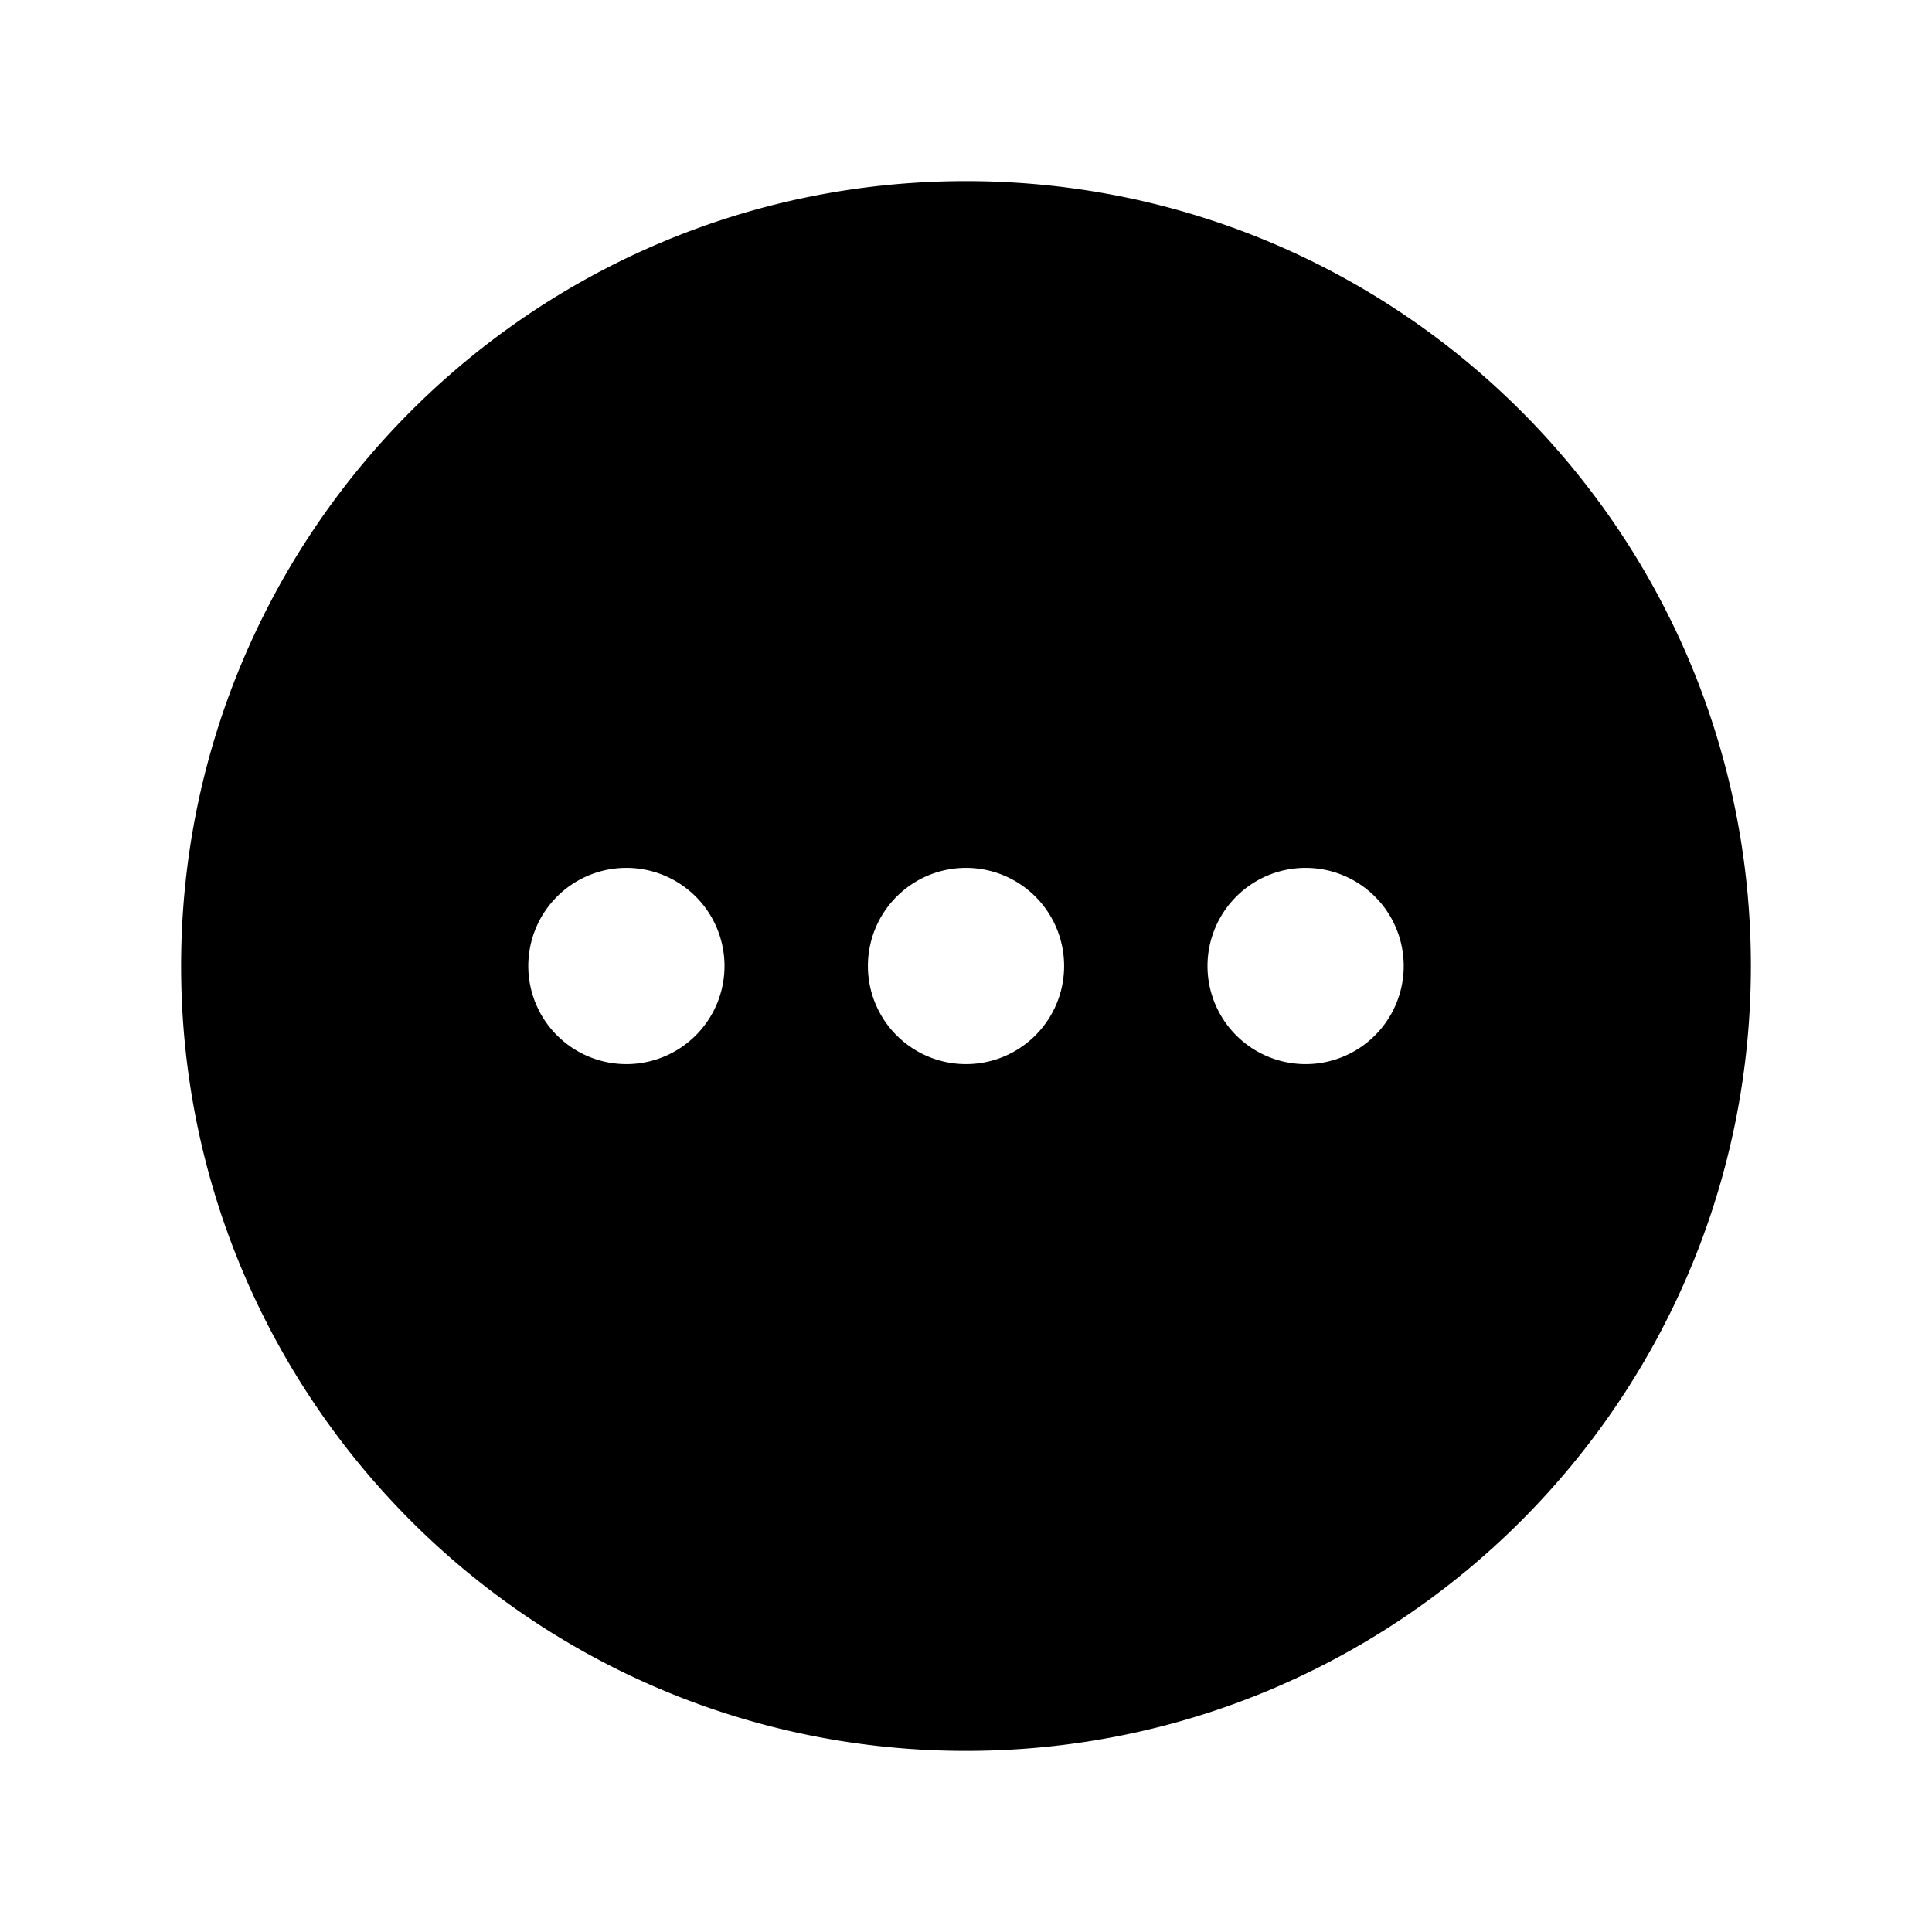 <?xml version="1.0" encoding="utf-8"?><!-- Uploaded to: SVG Repo, www.svgrepo.com, Generator: SVG Repo Mixer Tools -->
<svg fill="#000000" width="800px" height="800px" viewBox="0 0 512 512" xmlns="http://www.w3.org/2000/svg"><title>ionicons-v5-f</title><path d="M256,48C141.13,48,48,141.13,48,256s93.13,208,208,208,208-93.13,208-208S370.87,48,256,48ZM166,282a26,26,0,1,1,26-26A26,26,0,0,1,166,282Zm90,0a26,26,0,1,1,26-26A26,26,0,0,1,256,282Zm90,0a26,26,0,1,1,26-26A26,26,0,0,1,346,282Z"/></svg>